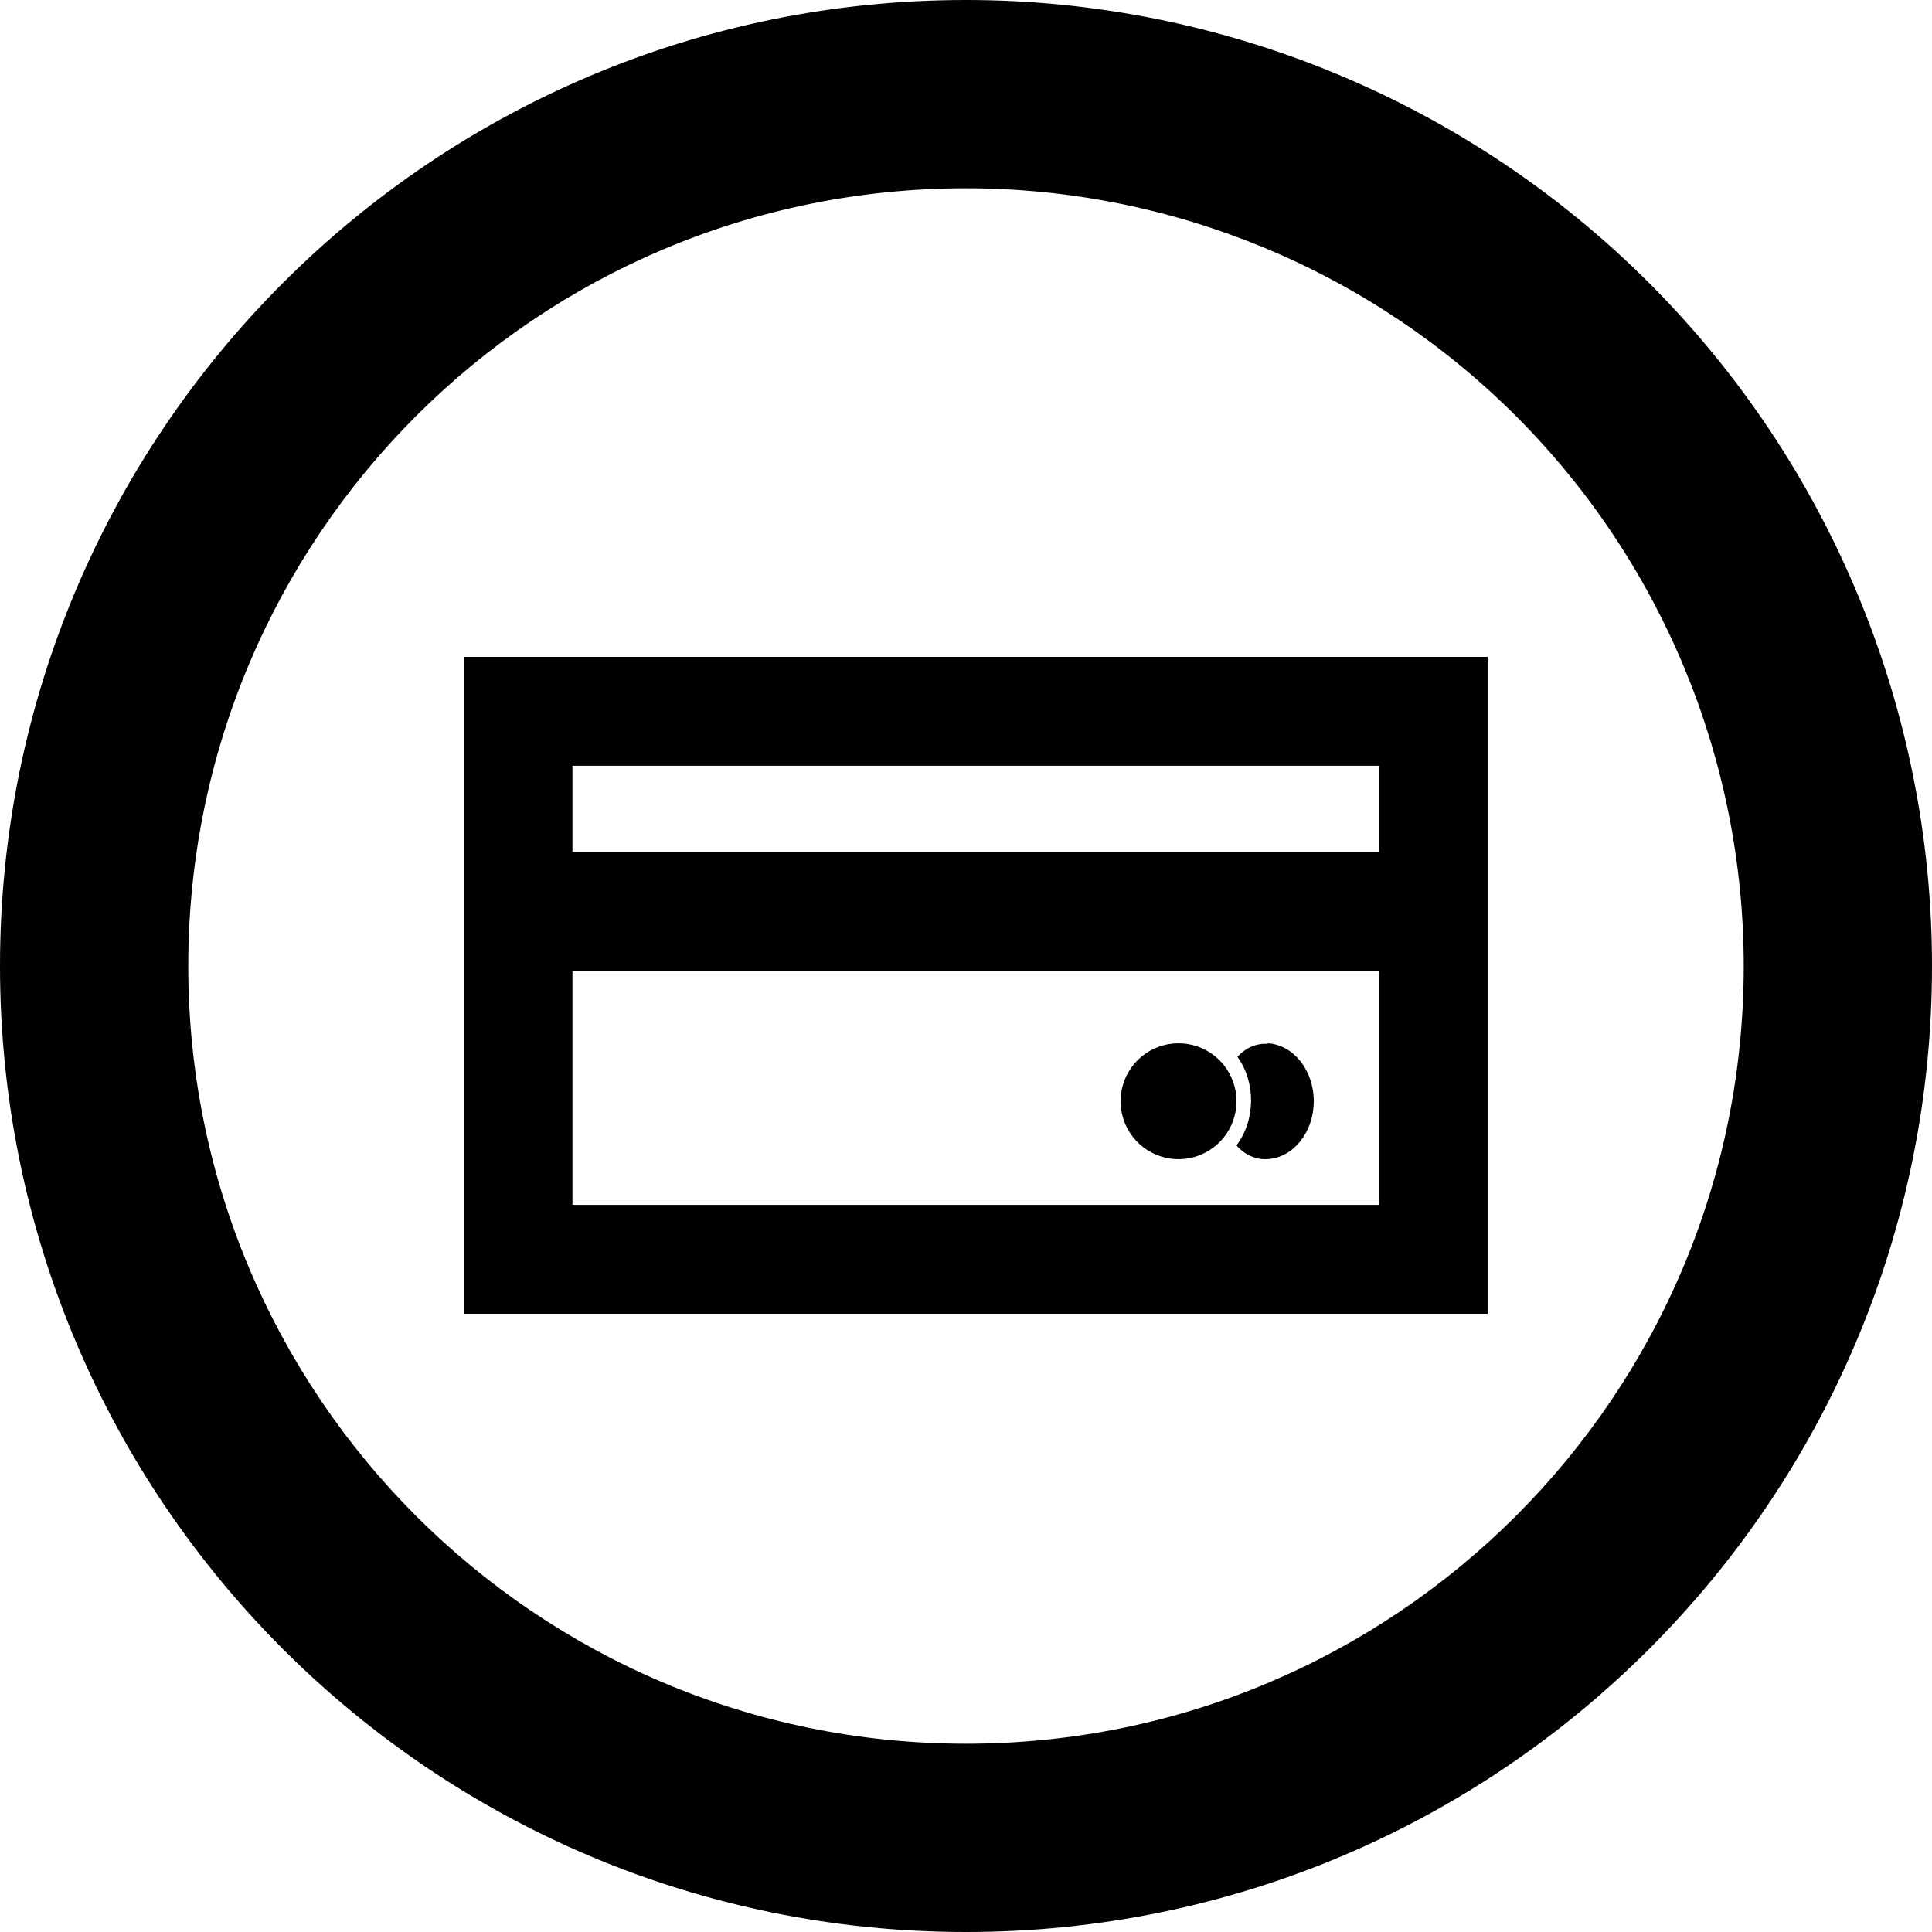 <?xml version="1.0" encoding="UTF-8"?>
<svg width="100px" height="100px" viewBox="0 0 100 100" version="1.1" xmlns="http://www.w3.org/2000/svg" xmlns:xlink="http://www.w3.org/1999/xlink">
    <title>AC09AA93-6974-427A-8DE8-BABB2D5AE1DD@3x</title>
    <g id="Livraison" stroke="none" stroke-width="1" fill="none" fill-rule="evenodd">
        <g id="3.7.X-À-PROPOS---LIVRAISON-EXPRESS-V3" transform="translate(-1177, -1467)">
            <g id="P" transform="translate(94, 612)">
                <g id="01-MAGASINEZ" transform="translate(8, 105)">
                    <g id="Credit-card" transform="translate(1075, 750)">
                        <rect id="Rectangle" x="29" y="40" width="42" height="4"></rect>
                        <path d="M29,50 L29,62 L71,62 L71,50 L29,50 Z M61.29,60.105 C59.921,60.107 58.747,59.142 58.499,57.813 C58.252,56.484 59.002,55.171 60.282,54.692 C61.562,54.213 63.006,54.706 63.712,55.864 C64.419,57.021 64.186,58.512 63.16,59.406 C62.645,59.859 61.979,60.108 61.29,60.105 Z M65.539,60.147 C64.889,60.185 64.251,59.957 63.776,59.517 C64.871,58.336 64.895,56.532 63.832,55.322 C64.304,54.89 64.933,54.668 65.575,54.706 C67.056,54.78 68.218,55.987 68.218,57.451 C68.218,58.915 67.056,60.122 65.575,60.196 L65.539,60.147 Z" id="Shape"></path>
                        <path d="M50.507,10 C28.14,9.996 10.004,28.125 10,50.493 C9.996,72.86 28.125,90.996 50.493,91 C72.86,91.004 90.996,72.875 91,50.507 L91,50.507 C90.98,28.149 72.865,10.028 50.507,10 Z M77.346,68.468 L23.654,68.468 L23.654,34.029 L77.346,34.029 L77.346,68.468 Z" id="Shape"></path>
                        <path d="M49.993,5.02739127e-07 C22.38,0.004 -0.003,22.391 0,50.005 C0.003,77.618 22.389,100.001 50.002,100 C77.616,99.999 100,77.613 100,50 L100,50 C100,36.738 94.731,24.019 85.353,14.642 C75.974,5.265 63.255,-0.002 49.993,5.02739127e-07 Z M90.255,50.007 C90.251,72.239 72.225,90.259 49.993,90.255 C27.761,90.251 9.741,72.225 9.745,49.993 C9.749,27.761 27.775,9.741 50.007,9.745 C60.683,9.747 70.922,13.99 78.47,21.54 C86.018,29.091 90.257,39.331 90.255,50.007 Z" id="Shape" fill="#010101" fill-rule="nonzero"></path>
                        <path d="M24,68 L77,68 L77,34 L24,34 L24,68 Z M29.631,62.364 L29.631,50.274 L71.369,50.274 L71.369,62.364 L29.631,62.364 Z M71.369,39.636 L71.369,44.089 L29.631,44.089 L29.631,39.636 L71.369,39.636 Z" id="Shape" fill="#010101" fill-rule="nonzero"></path>
                        <path d="M65.62,54.031 C65.042,53.988 64.475,54.231 64.051,54.703 C65.008,56.024 64.986,57.994 64,59.284 C64.433,59.783 65.021,60.041 65.62,59.995 C66.953,59.914 68,58.596 68,56.997 C68,55.399 66.953,54.081 65.62,54 L65.62,54.031 Z" id="Path" fill="#010101" fill-rule="nonzero"></path>
                        <path d="M63.069,54.828 C62.038,53.846 60.459,53.724 59.289,54.536 C58.12,55.348 57.682,56.87 58.242,58.179 C58.802,59.488 60.205,60.224 61.6,59.939 C62.995,59.655 63.998,58.428 64,57.005 C64,56.182 63.664,55.396 63.069,54.828 L63.069,54.828 Z" id="Path" fill="#010101" fill-rule="nonzero"></path>
                    </g>
                </g>
            </g>
        </g>
    </g>
</svg>